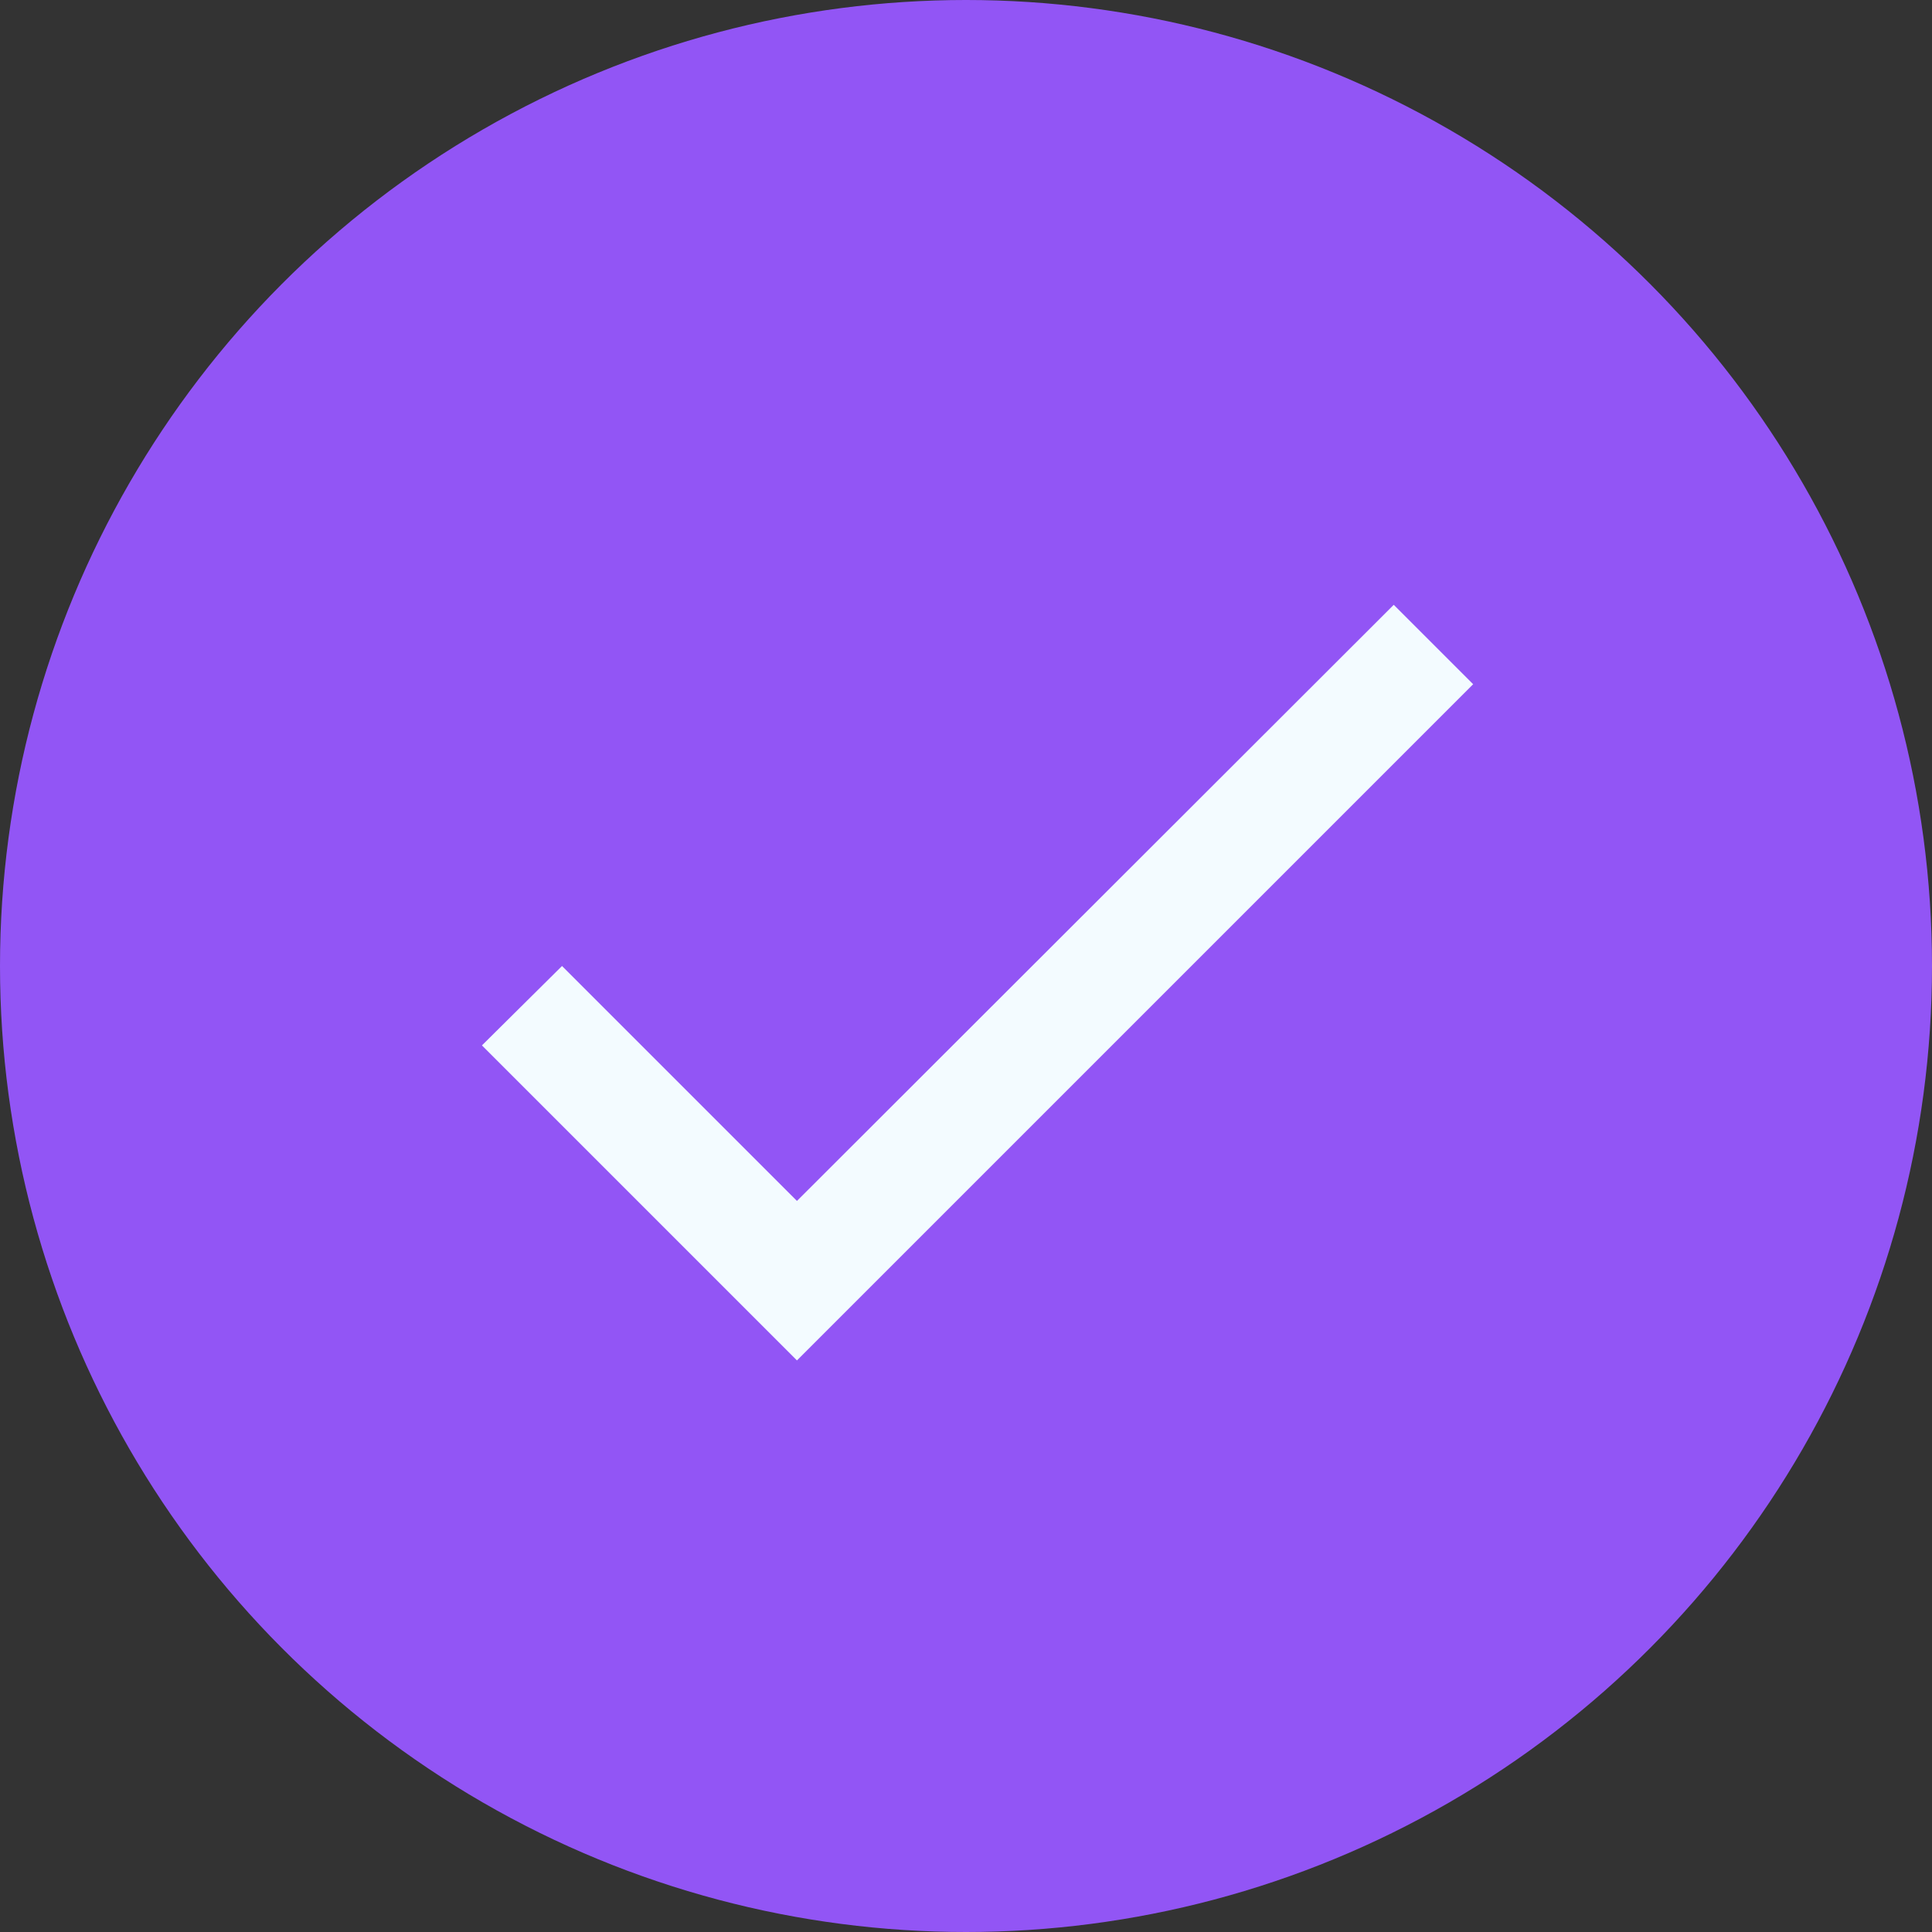 <svg width="20" height="20" viewBox="0 0 20 20" fill="none" xmlns="http://www.w3.org/2000/svg">
    <rect x="0" y="0" width="20" height="20" fill="#333333" stroke="none"/>
    <g clip-path="url(#clip0_7384_3902)">
        <circle cx="10" cy="10" r="10" fill="#9255F5"/>
        <path d="M8.25 12.432L5.818 10L4.989 10.822L8.25 14.083L15.25 7.083L14.428 6.261L8.25 12.432Z" fill="#F3FBFF"/>
    </g>
    <defs>
        <clipPath id="clip0_7384_3902">
            <rect width="20" height="20" fill="white"/>
        </clipPath>
    </defs>
</svg>
